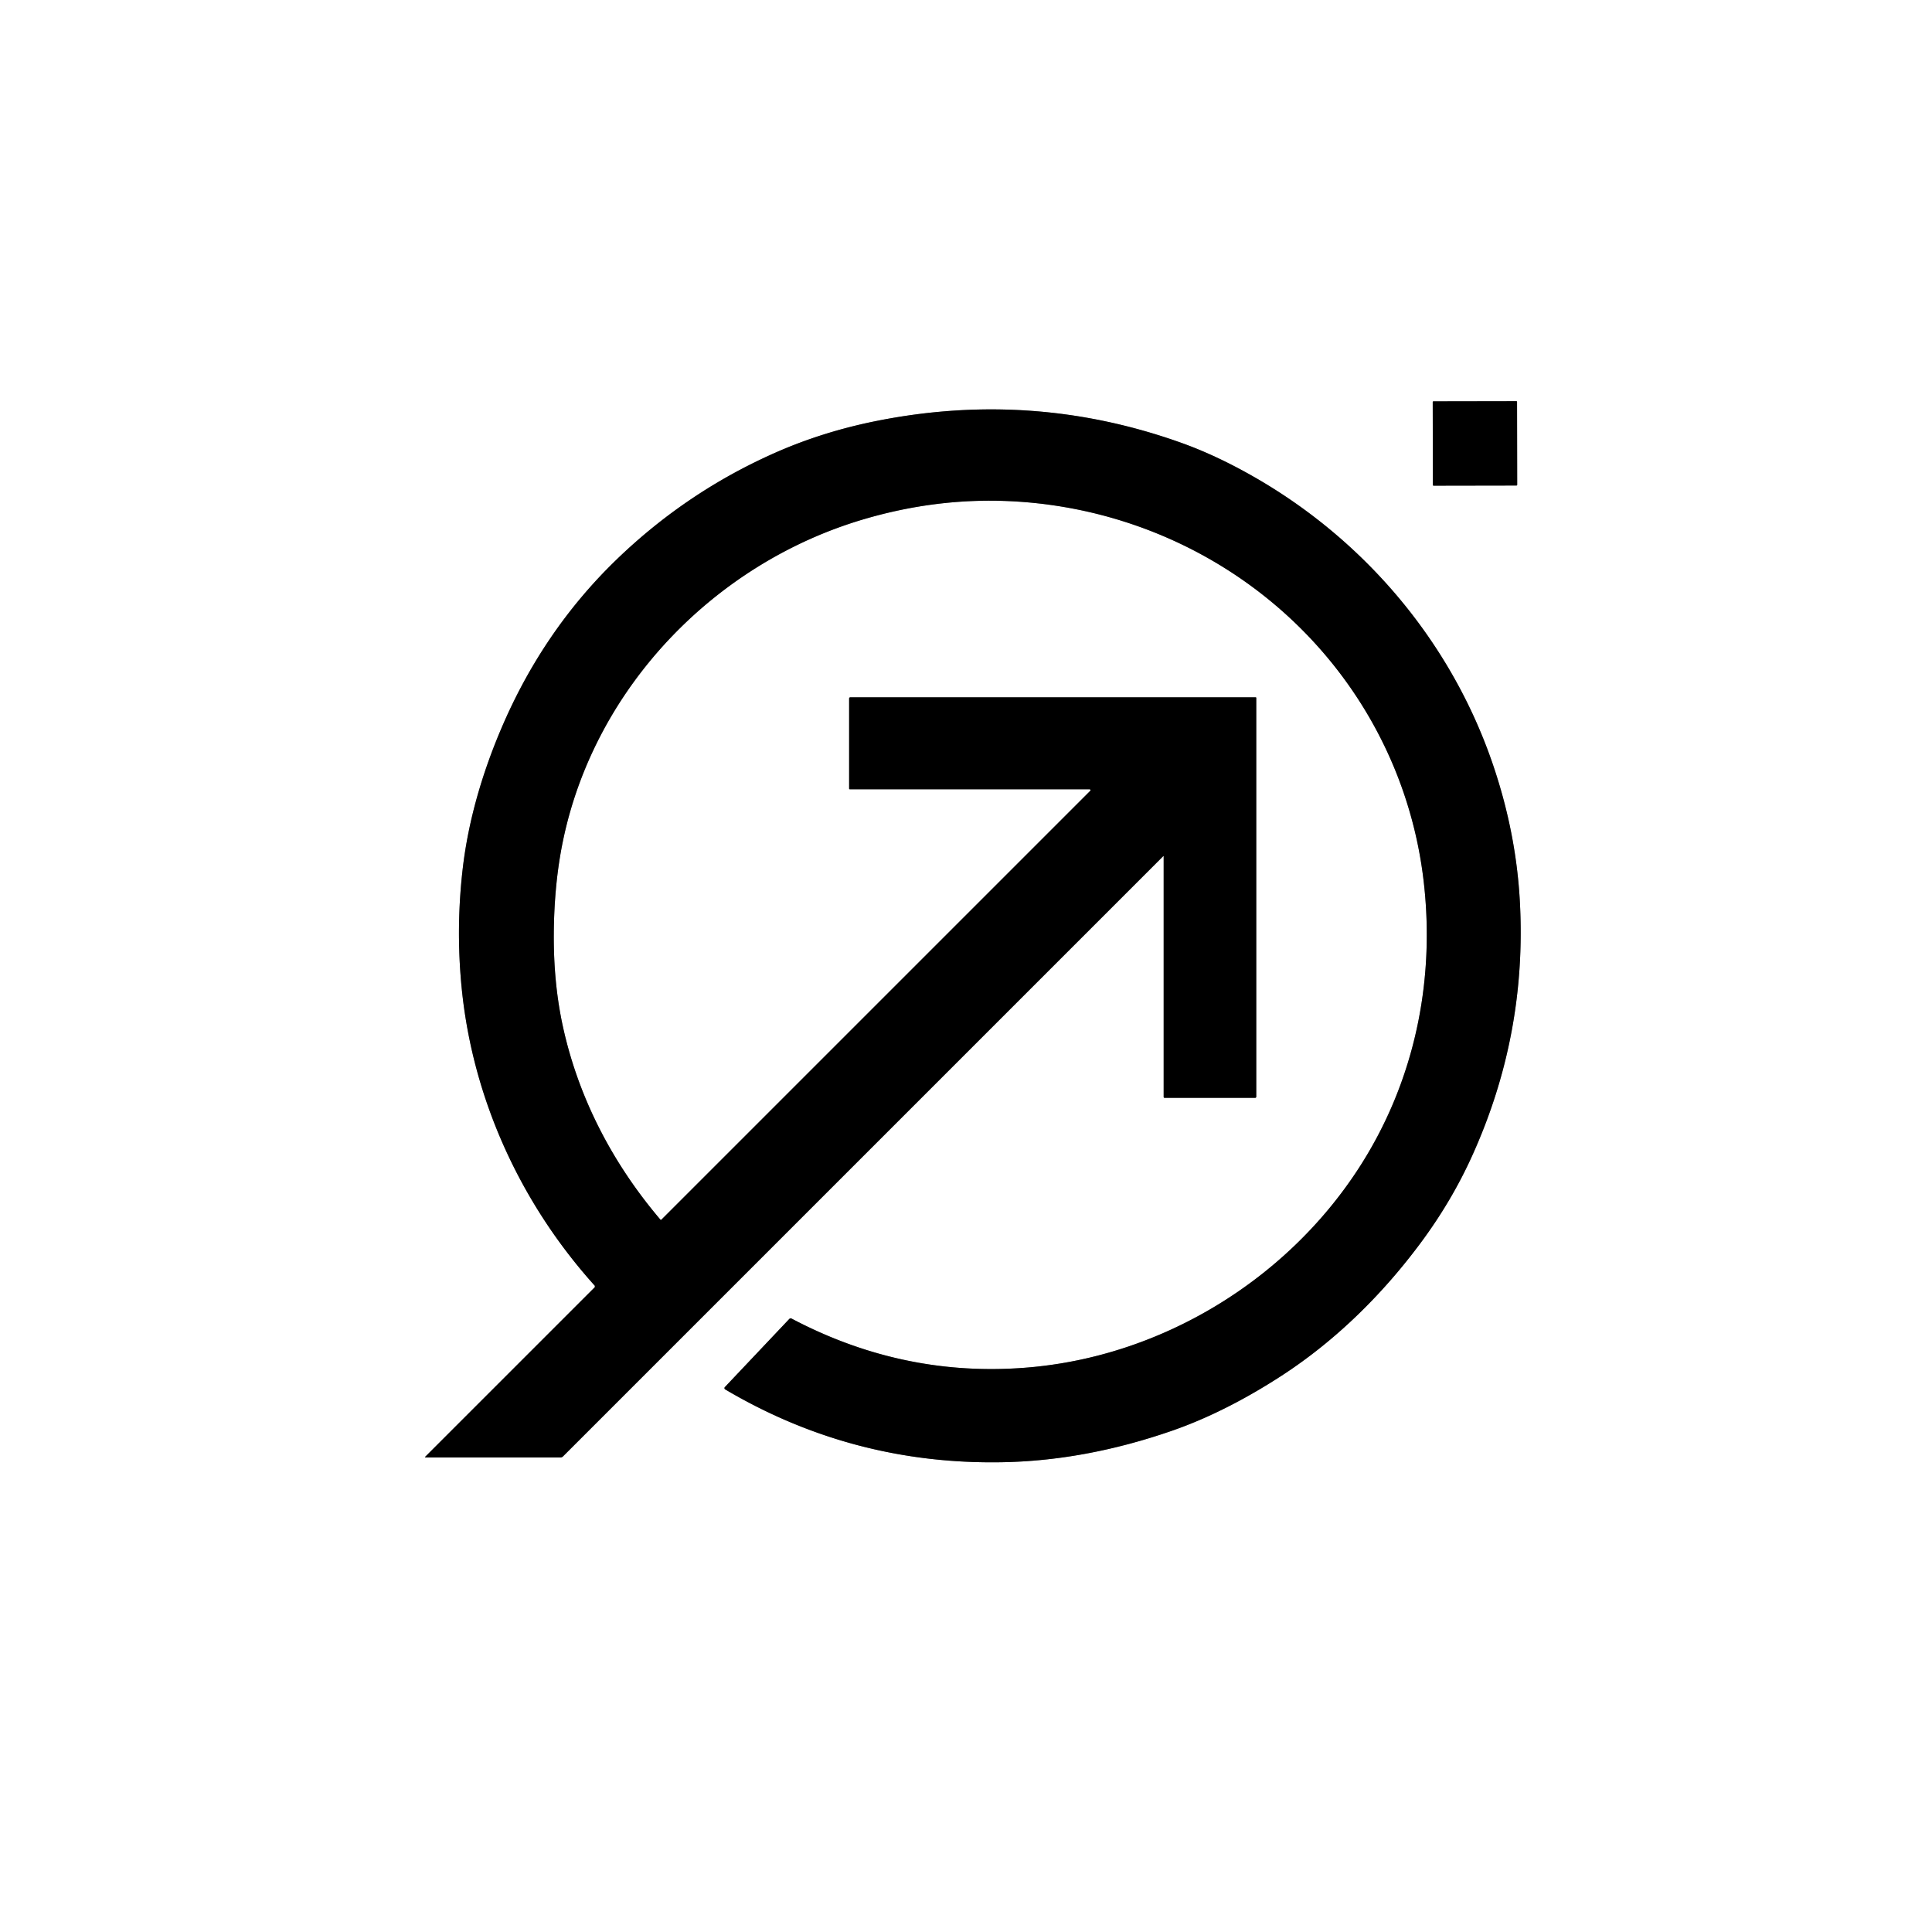 <?xml version="1.0" encoding="UTF-8" standalone="no"?>
<!DOCTYPE svg PUBLIC "-//W3C//DTD SVG 1.1//EN" "http://www.w3.org/Graphics/SVG/1.1/DTD/svg11.dtd">
<svg xmlns="http://www.w3.org/2000/svg" version="1.1" viewBox="0.00 0.00 1024.00 1024.00">
<rect x="0.00" y="0.00" width="1024.00" height="1024.00" fill="#333333" stroke="none"/>
<g stroke-width="2.00" fill="none" stroke-linecap="butt">
<path stroke="#808080" vector-effect="non-scaling-stroke" d="
  M 804.072 213.001
  A 0.36 0.36 0.0 0 0 803.711 212.642
  L 759.731 212.718
  A 0.36 0.36 0.0 0 0 759.372 213.079
  L 759.448 257.059
  A 0.36 0.36 0.0 0 0 759.809 257.418
  L 803.789 257.342
  A 0.36 0.36 0.0 0 0 804.148 256.981
  L 804.072 213.001"
/>
<path stroke="#808080" vector-effect="non-scaling-stroke" d="
  M 616.53 453.79
  A 0.14 0.14 0.0 0 1 616.77 453.89
  L 616.77 581.39
  A 0.48 0.47 90.0 0 0 617.24 581.87
  L 665.28 581.87
  A 0.57 0.56 -90.0 0 0 665.84 581.30
  L 665.84 369.90
  A 0.30 0.29 -90.0 0 0 665.55 369.60
  L 450.66 369.60
  A 0.60 0.60 0.0 0 0 450.06 370.20
  L 450.06 417.99
  A 0.36 0.35 -0.0 0 0 450.42 418.34
  L 577.51 418.34
  A 0.48 0.48 0.0 0 1 577.85 419.16
  L 350.55 646.45
  A 0.35 0.35 0.0 0 1 350.03 646.43
  C 324.87 616.85 306.74 582.25 298.41 544.36
  Q 293.34 521.30 293.53 494.81
  Q 293.72 467.99 298.48 445.23
  C 315.43 364.28 378.85 298.56 457.57 275.28
  Q 496.01 263.91 534.60 265.60
  C 577.05 267.46 618.23 280.71 653.56 303.95
  C 709.57 340.81 746.67 399.97 754.53 466.73
  C 760.85 520.36 749.52 573.89 720.15 619.19
  C 681.57 678.70 615.50 718.94 544.56 724.82
  Q 478.98 730.25 419.57 698.88
  A 1.03 1.02 -54.2 0 0 418.34 699.08
  L 384.19 735.19
  A 0.79 0.79 0.0 0 0 384.36 736.41
  Q 452.05 776.45 531.25 775.01
  Q 575.15 774.21 620.73 758.48
  C 641.59 751.29 661.52 740.68 679.35 729.10
  C 708.28 710.29 732.96 685.77 753.20 658.46
  Q 769.22 636.83 779.97 613.26
  Q 809.49 548.52 805.54 477.50
  Q 803.49 440.65 790.95 404.26
  C 768.93 340.38 723.78 286.82 665.35 253.17
  Q 644.97 241.44 626.04 234.68
  Q 547.45 206.61 464.80 223.07
  Q 435.91 228.82 410.26 240.23
  Q 363.66 260.96 326.75 296.62
  Q 287.75 334.31 265.63 386.29
  C 255.66 409.71 248.20 434.95 245.24 460.49
  Q 241.57 492.19 244.71 523.78
  C 250.51 582.20 275.77 637.65 315.25 681.46
  A 0.60 0.59 -43.9 0 1 315.23 682.27
  L 225.41 772.08
  A 0.24 0.24 0.0 0 0 225.57 772.49
  L 297.02 772.49
  A 1.96 1.94 22.4 0 0 298.40 771.92
  L 616.53 453.79"
/>
</g>
<path fill="#ffffff" d="
  M 1024.00 0.00
  L 1024.00 1024.00
  L 0.00 1024.00
  L 0.00 0.00
  L 1024.00 0.00
  Z
  M 804.072 213.001
  A 0.36 0.36 0.0 0 0 803.711 212.642
  L 759.731 212.718
  A 0.36 0.36 0.0 0 0 759.372 213.079
  L 759.448 257.059
  A 0.36 0.36 0.0 0 0 759.809 257.418
  L 803.789 257.342
  A 0.36 0.36 0.0 0 0 804.148 256.981
  L 804.072 213.001
  Z
  M 616.53 453.79
  A 0.14 0.14 0.0 0 1 616.77 453.89
  L 616.77 581.39
  A 0.48 0.47 90.0 0 0 617.24 581.87
  L 665.28 581.87
  A 0.57 0.56 -90.0 0 0 665.84 581.30
  L 665.84 369.90
  A 0.30 0.29 -90.0 0 0 665.55 369.60
  L 450.66 369.60
  A 0.60 0.60 0.0 0 0 450.06 370.20
  L 450.06 417.99
  A 0.36 0.35 -0.0 0 0 450.42 418.34
  L 577.51 418.34
  A 0.48 0.48 0.0 0 1 577.85 419.16
  L 350.55 646.45
  A 0.35 0.35 0.0 0 1 350.03 646.43
  C 324.87 616.85 306.74 582.25 298.41 544.36
  Q 293.34 521.30 293.53 494.81
  Q 293.72 467.99 298.48 445.23
  C 315.43 364.28 378.85 298.56 457.57 275.28
  Q 496.01 263.91 534.60 265.60
  C 577.05 267.46 618.23 280.71 653.56 303.95
  C 709.57 340.81 746.67 399.97 754.53 466.73
  C 760.85 520.36 749.52 573.89 720.15 619.19
  C 681.57 678.70 615.50 718.94 544.56 724.82
  Q 478.98 730.25 419.57 698.88
  A 1.03 1.02 -54.2 0 0 418.34 699.08
  L 384.19 735.19
  A 0.79 0.79 0.0 0 0 384.36 736.41
  Q 452.05 776.45 531.25 775.01
  Q 575.15 774.21 620.73 758.48
  C 641.59 751.29 661.52 740.68 679.35 729.10
  C 708.28 710.29 732.96 685.77 753.20 658.46
  Q 769.22 636.83 779.97 613.26
  Q 809.49 548.52 805.54 477.50
  Q 803.49 440.65 790.95 404.26
  C 768.93 340.38 723.78 286.82 665.35 253.17
  Q 644.97 241.44 626.04 234.68
  Q 547.45 206.61 464.80 223.07
  Q 435.91 228.82 410.26 240.23
  Q 363.66 260.96 326.75 296.62
  Q 287.75 334.31 265.63 386.29
  C 255.66 409.71 248.20 434.95 245.24 460.49
  Q 241.57 492.19 244.71 523.78
  C 250.51 582.20 275.77 637.65 315.25 681.46
  A 0.60 0.59 -43.9 0 0 315.23 682.27
  L 225.41 772.08
  A 0.24 0.24 0.0 0 0 225.57 772.49
  L 297.02 772.49
  A 1.96 1.94 22.4 0 0 298.40 771.92
  L 616.53 453.79
  Z"
/>
<rect fill="#000000" x="-22.35" y="-22.35" transform="translate(781.76,235.03) rotate(-0.1)" width="44.70" height="44.70" rx="0.36"/>
<path fill="#000000" d="
  M 616.53 453.79
  L 298.40 771.92
  A 1.96 1.94 22.4 0 1 297.02 772.49
  L 225.57 772.49
  A 0.24 0.24 0.0 0 1 225.41 772.08
  L 315.23 682.27
  A 0.60 0.59 -43.9 0 0 315.25 681.46
  C 275.77 637.65 250.51 582.20 244.71 523.78
  Q 241.57 492.19 245.24 460.49
  C 248.20 434.95 255.66 409.71 265.63 386.29
  Q 287.75 334.31 326.75 296.62
  Q 363.66 260.96 410.26 240.23
  Q 435.91 228.82 464.80 223.07
  Q 547.45 206.61 626.04 234.68
  Q 644.97 241.44 665.35 253.17
  C 723.78 286.82 768.93 340.38 790.95 404.26
  Q 803.49 440.65 805.54 477.50
  Q 809.49 548.52 779.97 613.26
  Q 769.22 636.83 753.20 658.46
  C 732.96 685.77 708.28 710.29 679.35 729.10
  C 661.52 740.68 641.59 751.29 620.73 758.48
  Q 575.15 774.21 531.25 775.01
  Q 452.05 776.45 384.36 736.41
  A 0.79 0.79 0.0 0 1 384.19 735.19
  L 418.34 699.08
  A 1.03 1.02 -54.2 0 1 419.57 698.88
  Q 478.98 730.25 544.56 724.82
  C 615.50 718.94 681.57 678.70 720.15 619.19
  C 749.52 573.89 760.85 520.36 754.53 466.73
  C 746.67 399.97 709.57 340.81 653.56 303.95
  C 618.23 280.71 577.05 267.46 534.60 265.60
  Q 496.01 263.91 457.57 275.28
  C 378.85 298.56 315.43 364.28 298.48 445.23
  Q 293.72 467.99 293.53 494.81
  Q 293.34 521.30 298.41 544.36
  C 306.74 582.25 324.87 616.85 350.03 646.43
  A 0.35 0.35 0.0 0 0 350.55 646.45
  L 577.85 419.16
  A 0.48 0.48 0.0 0 0 577.51 418.34
  L 450.42 418.34
  A 0.36 0.35 -0.0 0 1 450.06 417.99
  L 450.06 370.20
  A 0.60 0.60 0.0 0 1 450.66 369.60
  L 665.55 369.60
  A 0.30 0.29 90.0 0 1 665.84 369.90
  L 665.84 581.30
  A 0.57 0.56 90.0 0 1 665.28 581.87
  L 617.24 581.87
  A 0.48 0.47 -90.0 0 1 616.77 581.39
  L 616.77 453.89
  A 0.14 0.14 0.0 0 0 616.53 453.79
  Z"
/>
</svg>